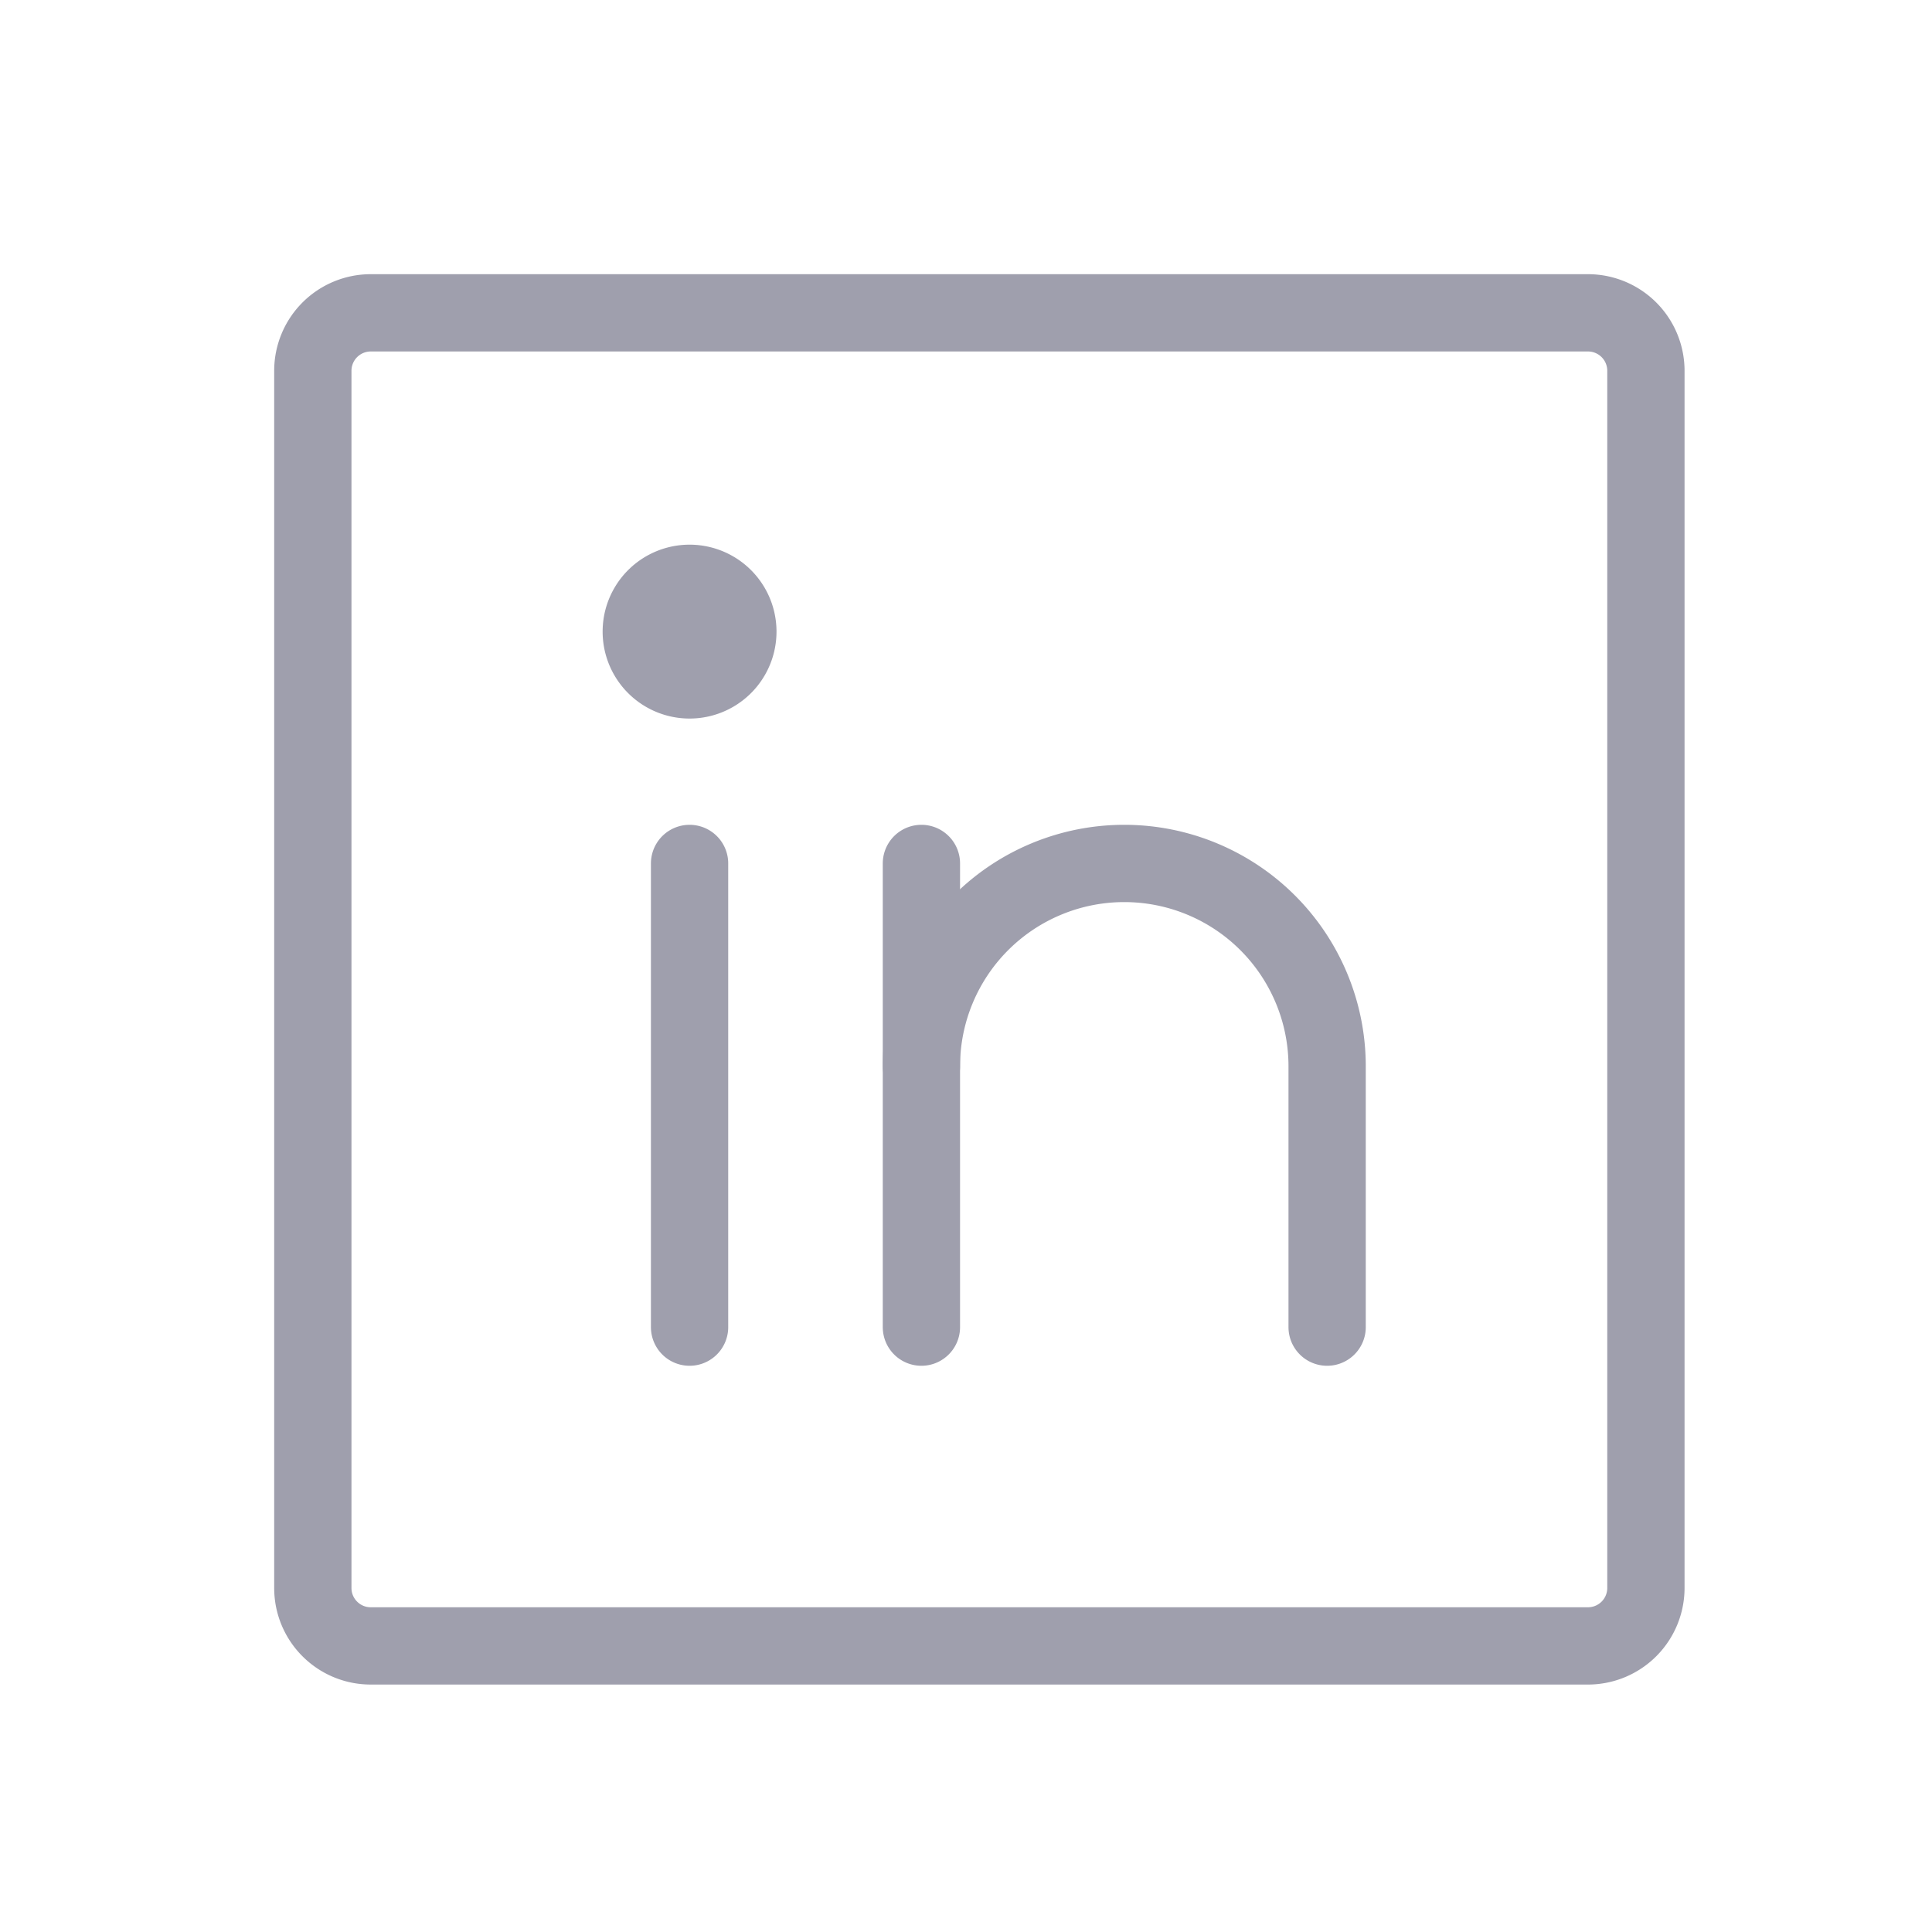 <svg width="25" height="25" fill="none" xmlns="http://www.w3.org/2000/svg"><path d="M20.548 4.048H4.798a.75.75 0 0 0-.75.75v15.75c0 .415.336.75.75.75h15.75a.75.75 0 0 0 .75-.75V4.798a.75.75 0 0 0-.75-.75zM11.923 11.173v6M8.923 11.173v6" stroke="#9F9FAD" stroke-width="1" stroke-linecap="round" stroke-linejoin="round"/><path d="M11.923 13.798a2.625 2.625 0 1 1 5.25 0v3.375" stroke="#9F9FAD" stroke-width="1" stroke-linecap="round" stroke-linejoin="round"/><path d="M8.923 9.298a1.125 1.125 0 1 0 0-2.25 1.125 1.125 0 0 0 0 2.25z" fill="#9F9FAD"/></svg>